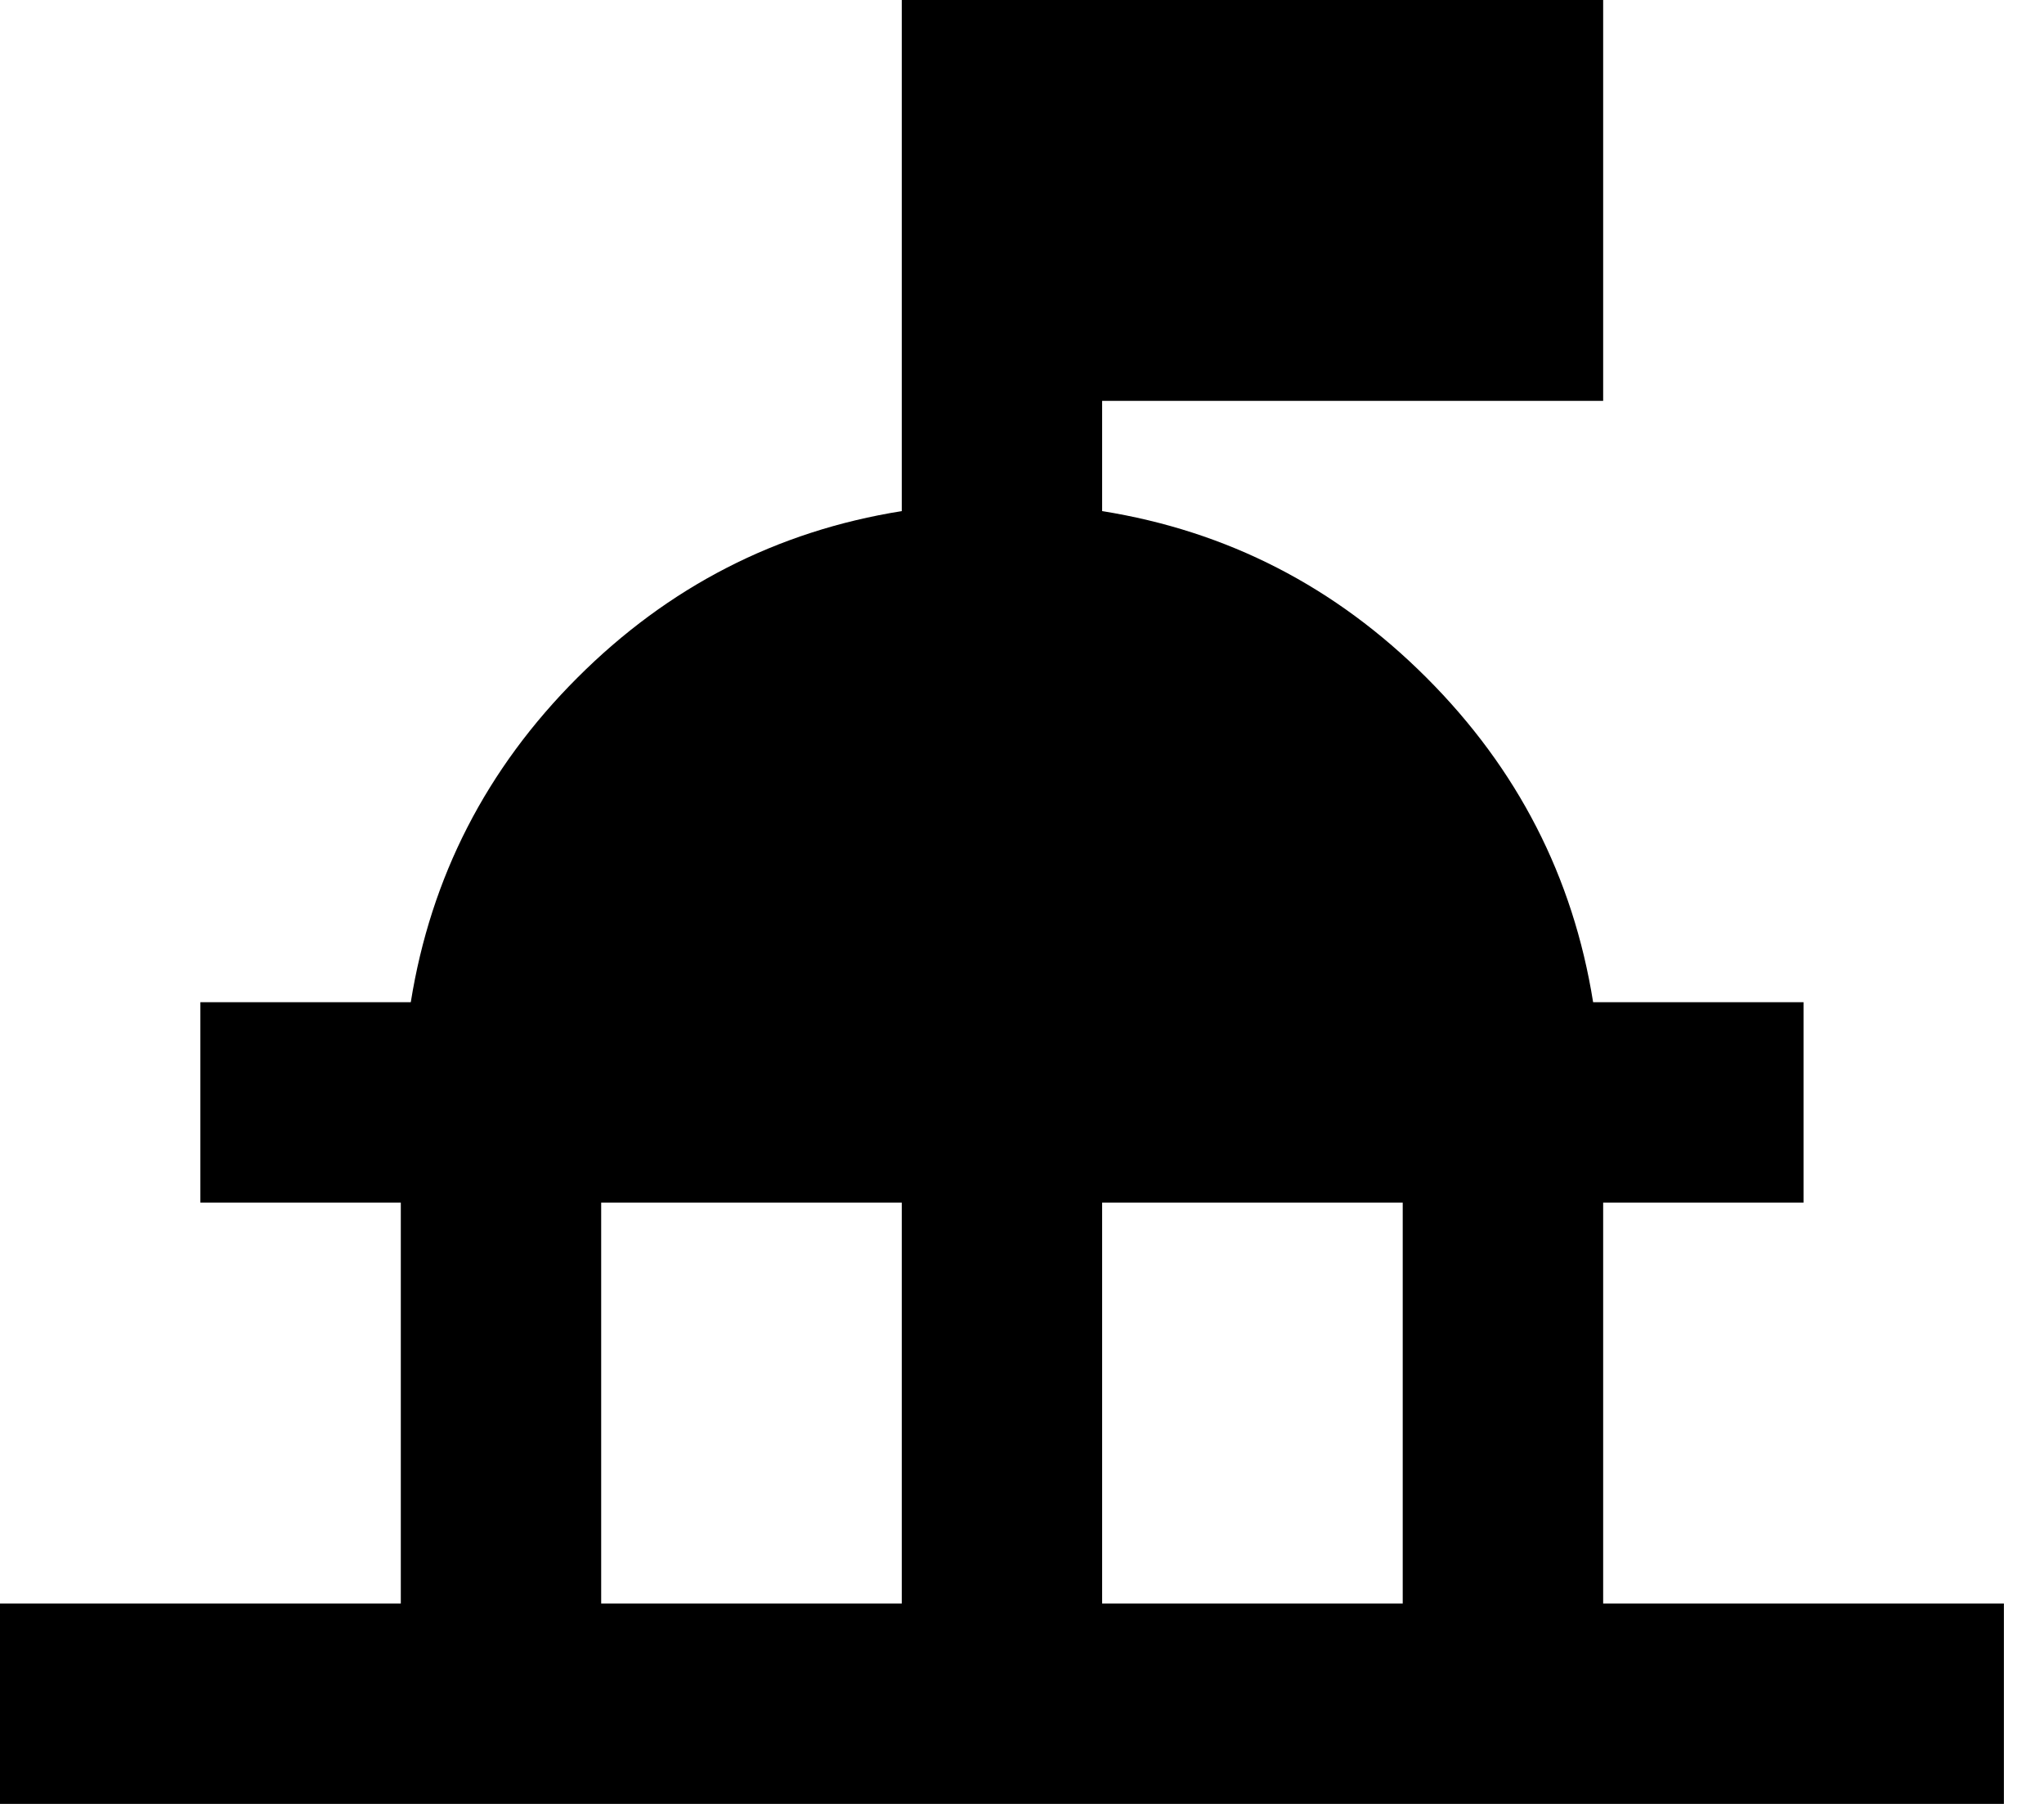 <svg width="34" height="30" viewBox="0 0 34 30" fill="none" xmlns="http://www.w3.org/2000/svg">
<path d="M0 30V26.667H6.667V20H3.333V16.667H6.833C7.167 14.583 8.09 12.785 9.604 11.271C11.118 9.757 12.917 8.833 15 8.5V0H26.667V6.667H18.333V8.5C20.417 8.833 22.215 9.757 23.729 11.271C25.243 12.785 26.167 14.583 26.5 16.667H30V20H26.667V26.667H33.333V30H0ZM10 26.667H15V20H10V26.667ZM18.333 26.667H23.333V20H18.333V26.667Z" fill="black"/>
</svg>
